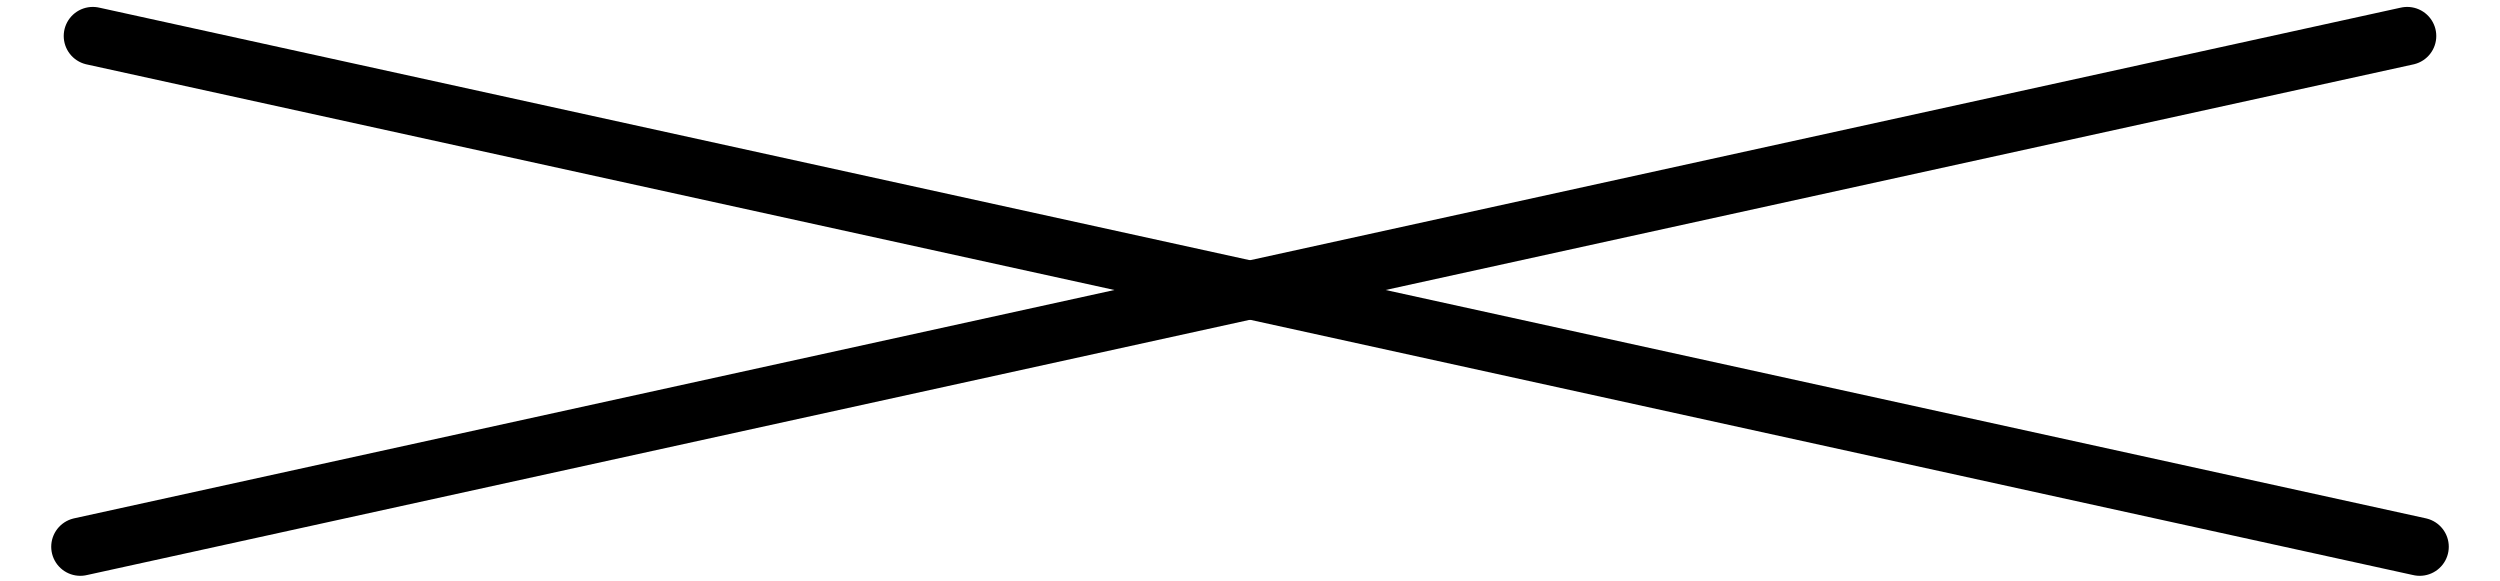 <?xml version="1.0" encoding="UTF-8"?> <svg xmlns="http://www.w3.org/2000/svg" width="43" height="10" viewBox="0 0 43 10" fill="none"><line x1="1.381" y1="9.404" x2="41.404" y2="0.619" stroke="black" stroke-linecap="round"></line><line x1="1.596" y1="0.619" x2="41.619" y2="9.404" stroke="black" stroke-linecap="round"></line></svg> 